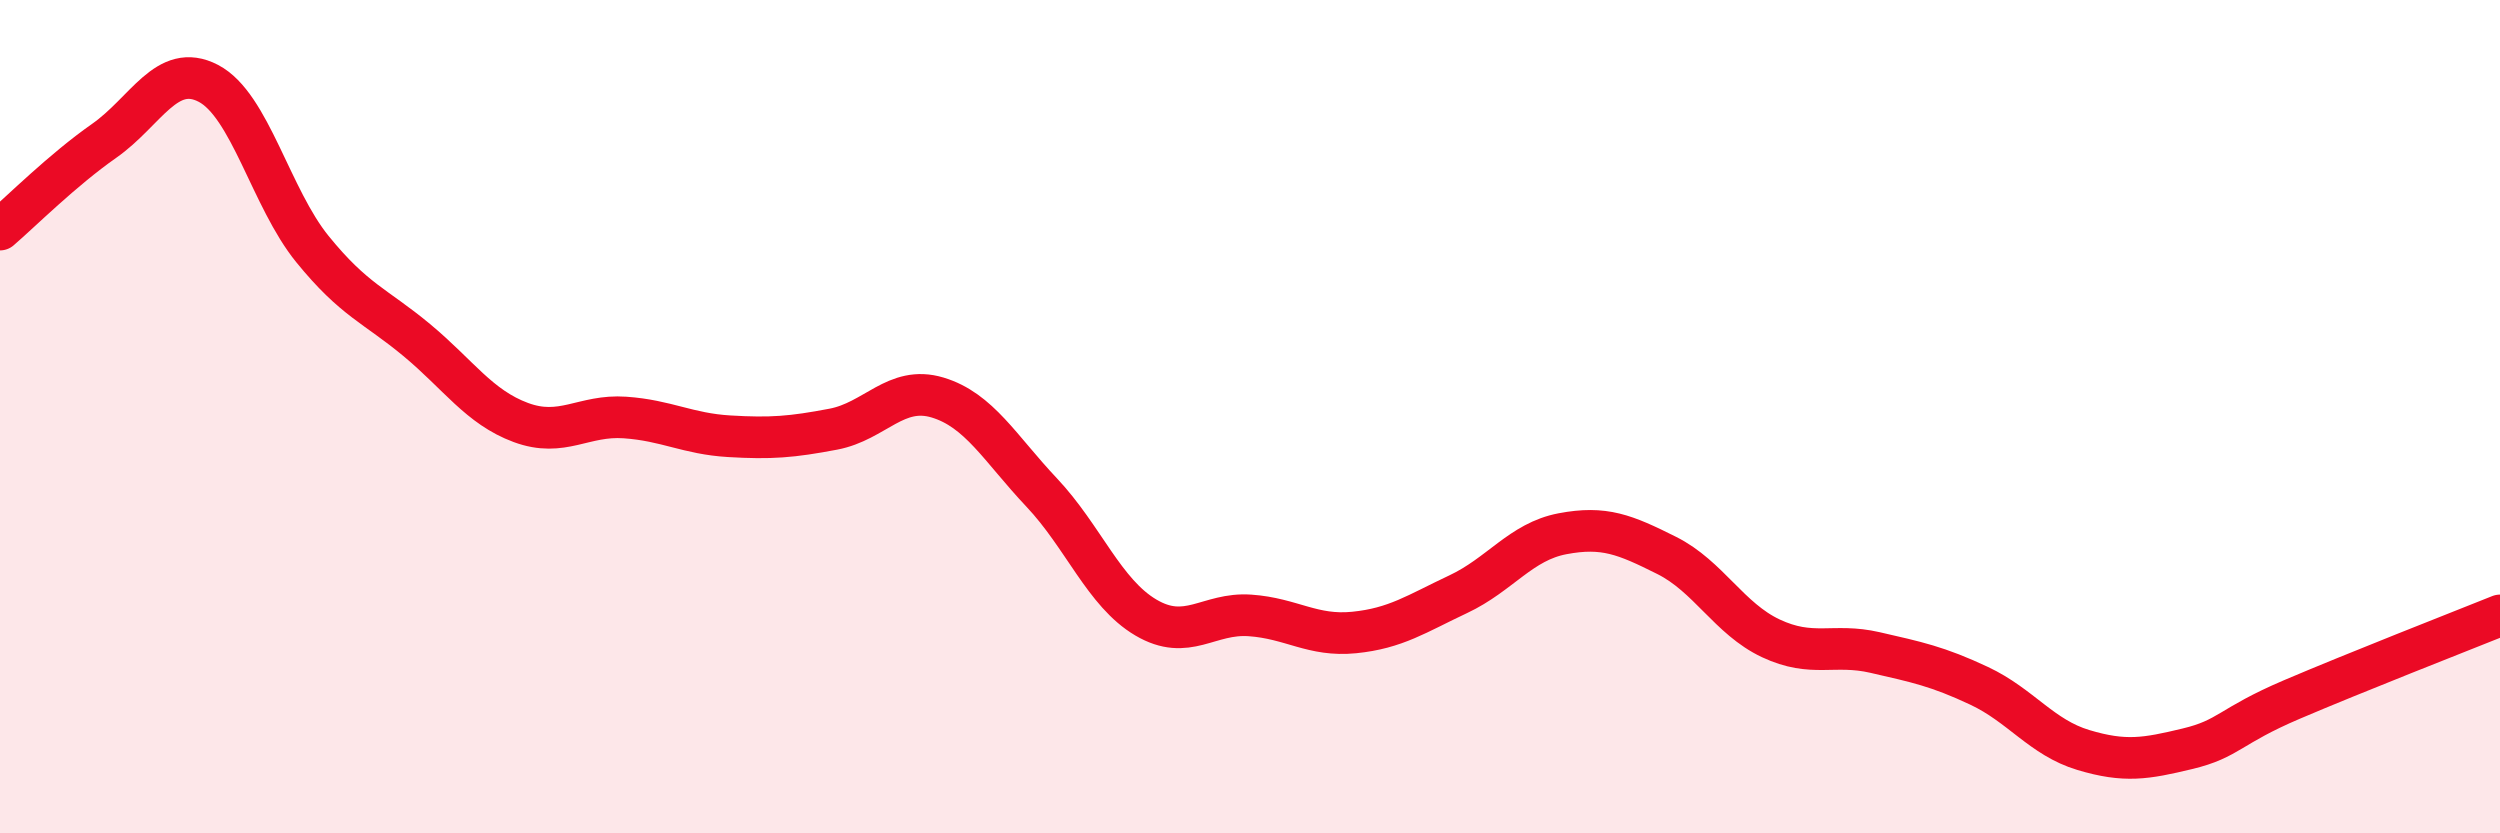 
    <svg width="60" height="20" viewBox="0 0 60 20" xmlns="http://www.w3.org/2000/svg">
      <path
        d="M 0,5.51 C 0.5,5.08 1.5,4.08 2.5,3.38 C 3.5,2.68 4,1.48 5,2 C 6,2.52 6.5,4.75 7.5,5.98 C 8.5,7.21 9,7.33 10,8.16 C 11,8.99 11.5,9.77 12.5,10.14 C 13.5,10.51 14,9.95 15,10.02 C 16,10.09 16.5,10.41 17.5,10.47 C 18.5,10.53 19,10.49 20,10.3 C 21,10.11 21.5,9.24 22.5,9.54 C 23.5,9.84 24,10.76 25,11.82 C 26,12.88 26.5,14.23 27.5,14.82 C 28.5,15.41 29,14.7 30,14.77 C 31,14.84 31.5,15.28 32.5,15.18 C 33.5,15.08 34,14.73 35,14.26 C 36,13.79 36.5,13 37.5,12.81 C 38.5,12.62 39,12.83 40,13.33 C 41,13.83 41.5,14.85 42.5,15.32 C 43.5,15.79 44,15.43 45,15.66 C 46,15.89 46.5,15.99 47.5,16.46 C 48.5,16.93 49,17.7 50,18 C 51,18.3 51.5,18.21 52.5,17.97 C 53.5,17.73 53.5,17.43 55,16.79 C 56.5,16.15 59,15.17 60,14.77L60 20L0 20Z"
        fill="#EB0A25"
        opacity="0.1"
        stroke-linecap="round"
        stroke-linejoin="round"
      />
      <path
        d="M 0,5.51 C 0.5,5.08 1.5,4.08 2.5,3.38 C 3.5,2.68 4,1.48 5,2 C 6,2.52 6.5,4.75 7.5,5.98 C 8.5,7.21 9,7.33 10,8.16 C 11,8.99 11.5,9.77 12.5,10.14 C 13.5,10.51 14,9.95 15,10.02 C 16,10.09 16.5,10.41 17.5,10.47 C 18.5,10.53 19,10.49 20,10.3 C 21,10.11 21.5,9.24 22.5,9.54 C 23.5,9.84 24,10.76 25,11.82 C 26,12.88 26.5,14.23 27.5,14.82 C 28.5,15.41 29,14.7 30,14.77 C 31,14.84 31.5,15.28 32.5,15.18 C 33.5,15.08 34,14.73 35,14.26 C 36,13.79 36.5,13 37.5,12.81 C 38.5,12.62 39,12.83 40,13.33 C 41,13.83 41.5,14.85 42.5,15.32 C 43.5,15.79 44,15.43 45,15.66 C 46,15.89 46.5,15.99 47.5,16.46 C 48.5,16.93 49,17.7 50,18 C 51,18.3 51.5,18.21 52.5,17.97 C 53.5,17.73 53.5,17.43 55,16.79 C 56.5,16.15 59,15.17 60,14.77"
        stroke="#EB0A25"
        stroke-width="1"
        fill="none"
        stroke-linecap="round"
        stroke-linejoin="round"
      />
    </svg>
  
